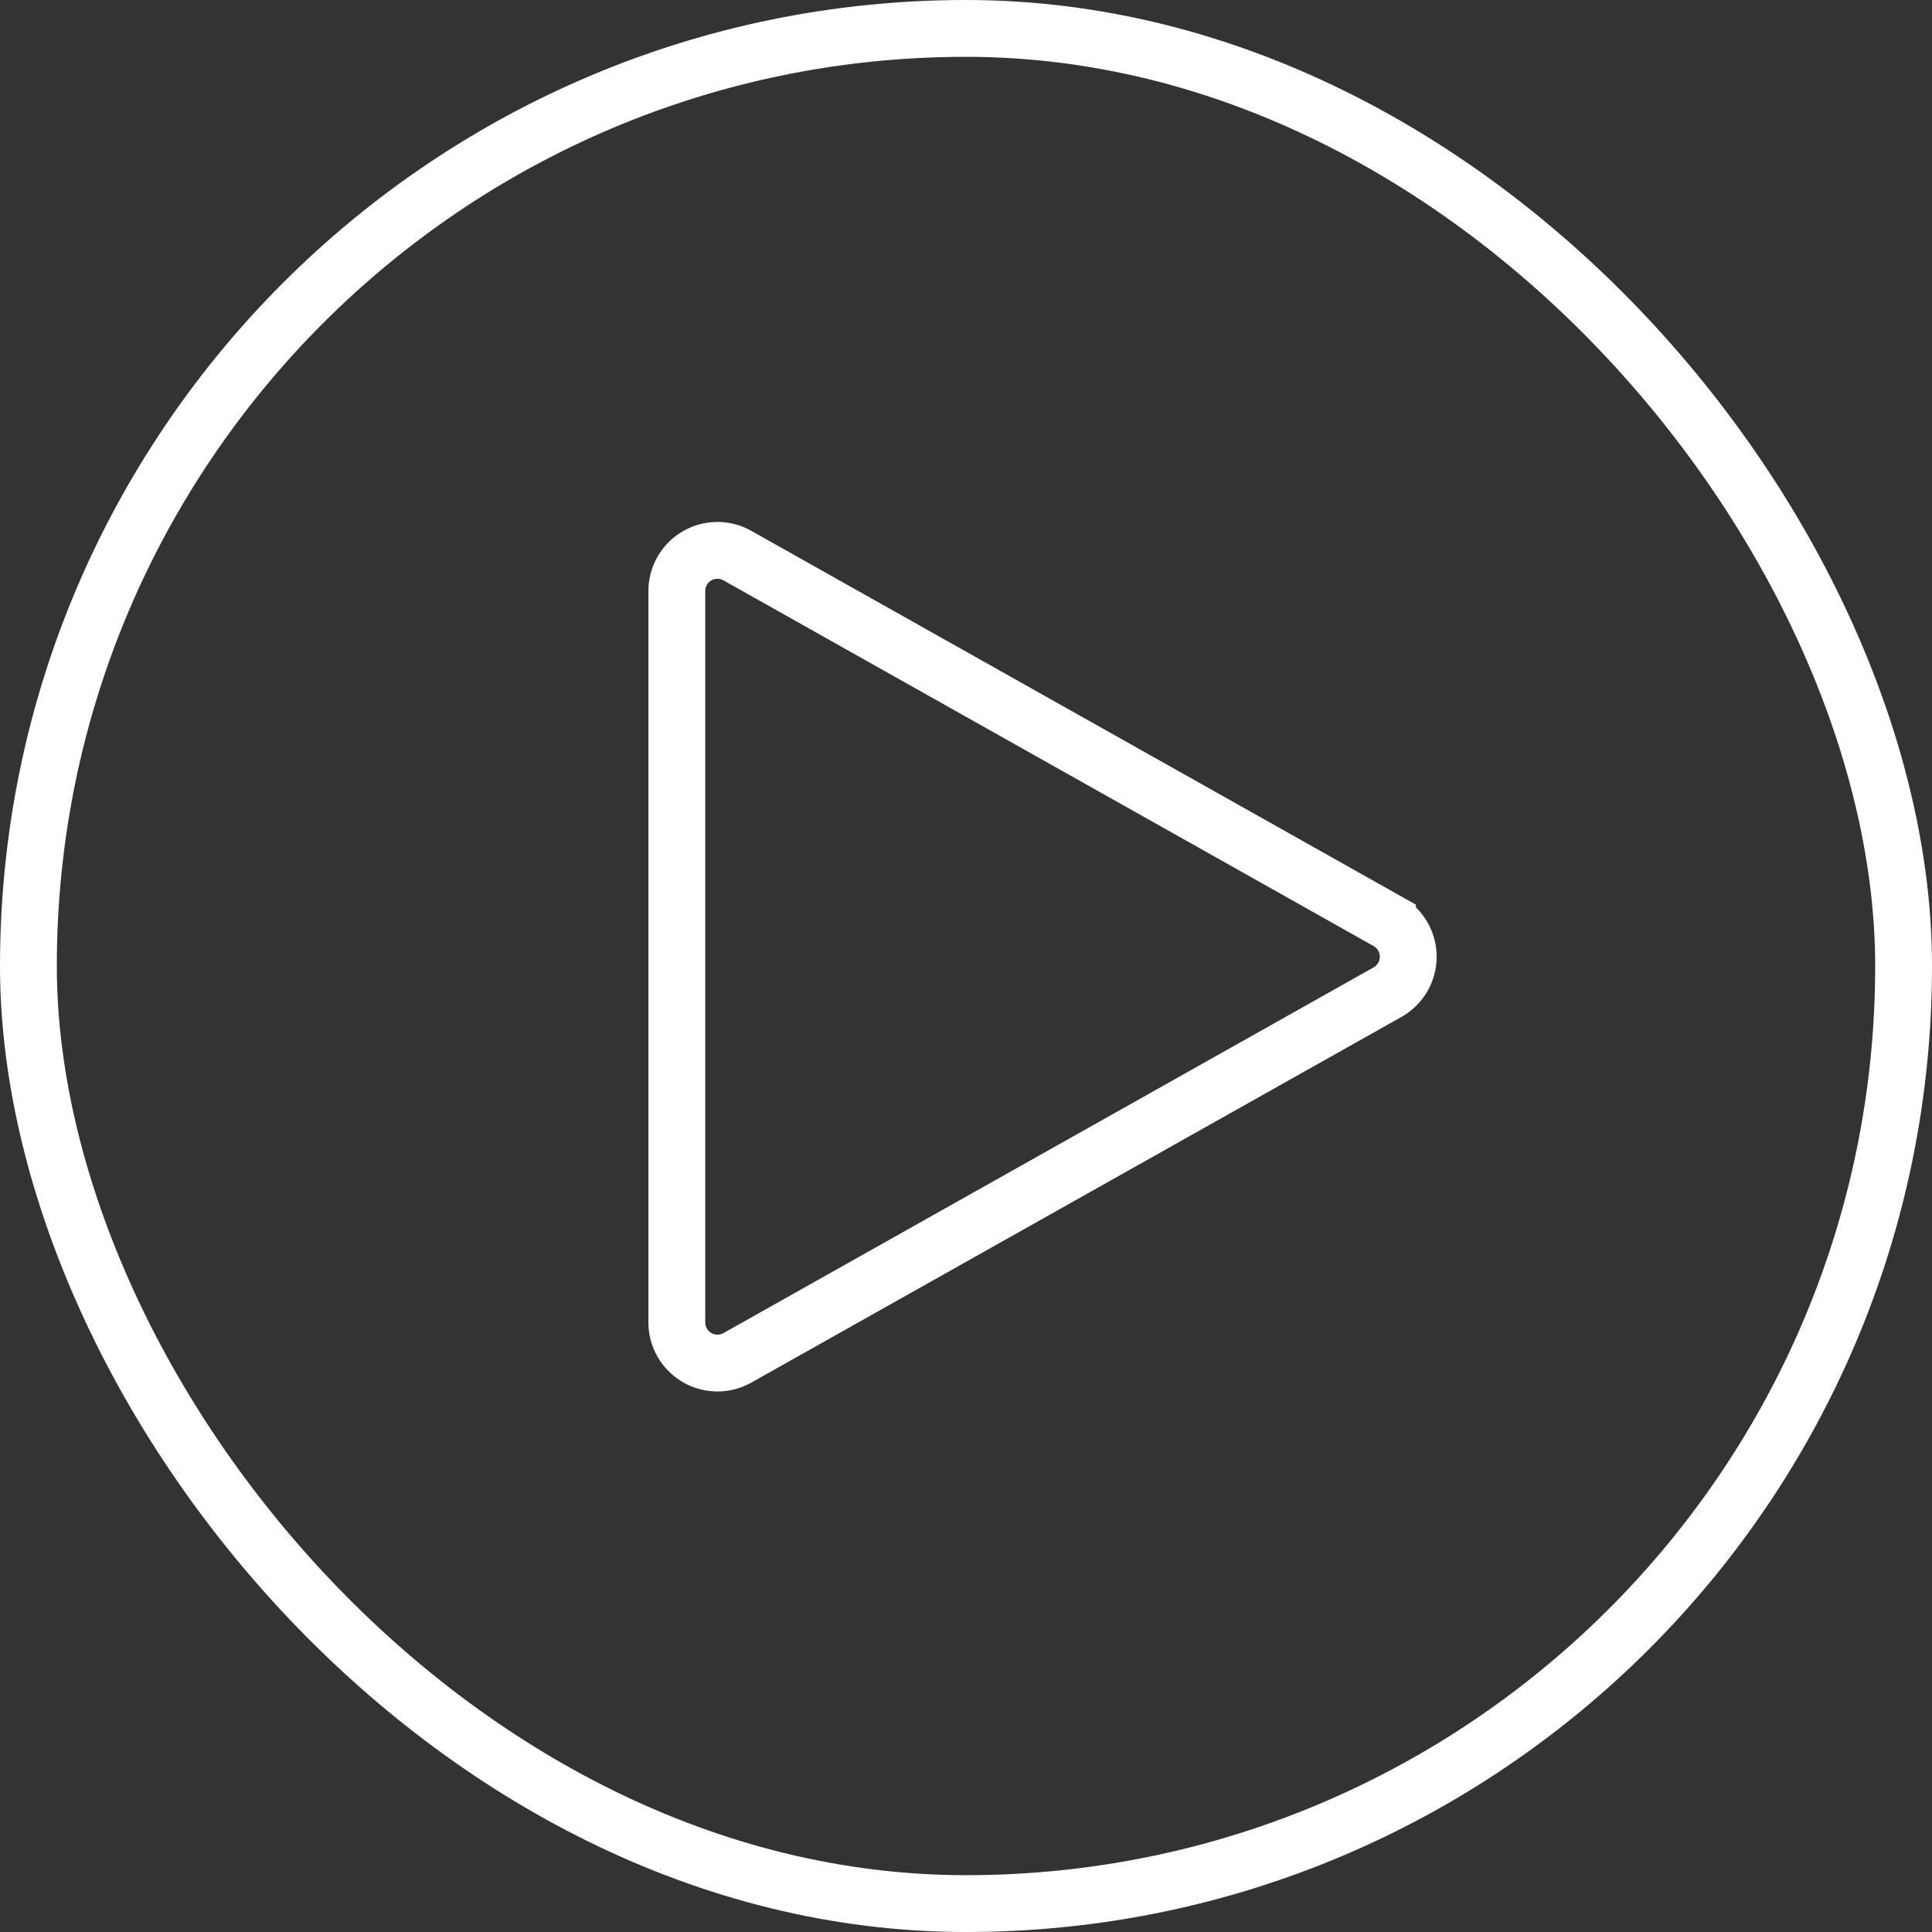 <svg xmlns="http://www.w3.org/2000/svg" width="68" height="68" viewBox="0 0 68 68"><rect x="0" y="0" width="68" height="68" fill="#333333" stroke="none"/><defs><style>.a,.c{fill:none;}.a{stroke:#fff;stroke-width:2px;}.b{stroke:none;}</style></defs><g transform="translate(-649 -989)"><g transform="translate(490.922 594.922)"><g class="a" transform="translate(158.078 394.078)"><rect class="b" width="68" height="68" rx="34"/><rect class="c" x="1" y="1" width="66" height="66" rx="33"/></g></g><path class="a" d="M41.014,13.055,18.131.184A1.43,1.43,0,0,0,16,1.431V27.174a1.431,1.431,0,0,0,2.131,1.247L41.014,15.55a1.431,1.431,0,0,0,0-2.494Z" transform="translate(656.822 1008.371)"/></g></svg>